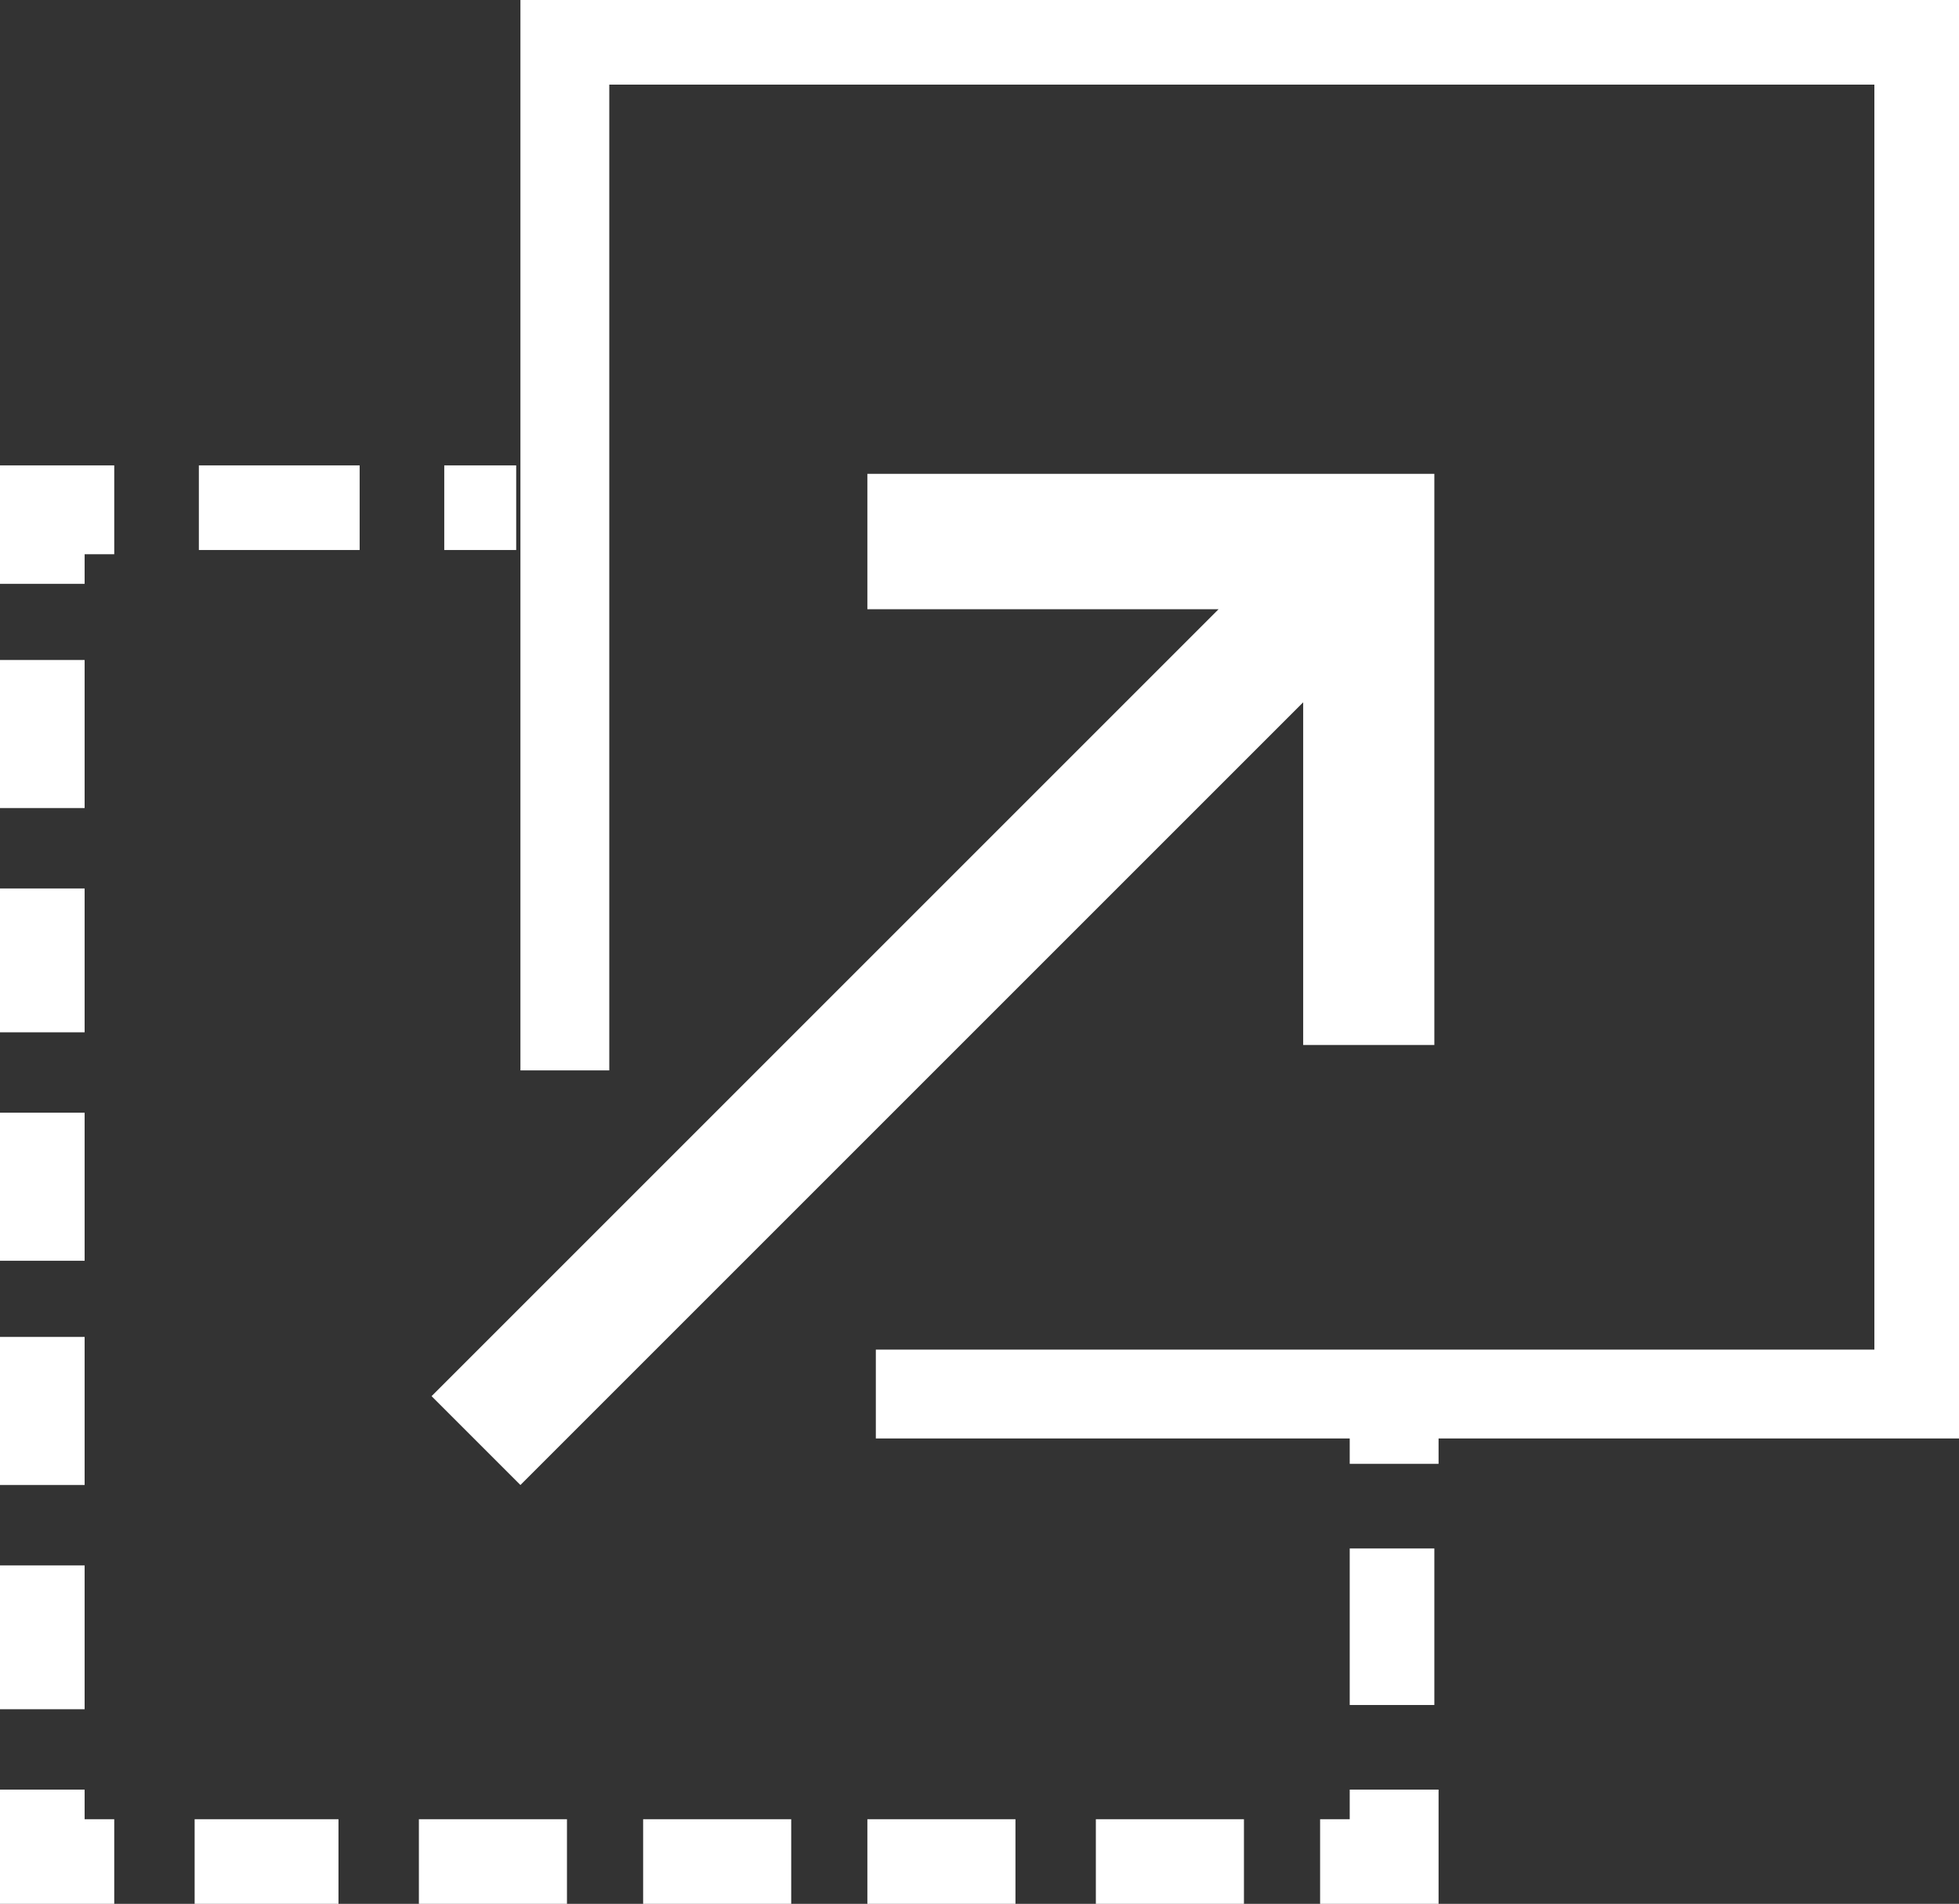 <?xml version="1.0" encoding="utf-8"?>
<!-- Generator: Adobe Illustrator 20.1.0, SVG Export Plug-In . SVG Version: 6.00 Build 0)  -->
<svg version="1.1" id="Layer_1" xmlns="http://www.w3.org/2000/svg" xmlns:xlink="http://www.w3.org/1999/xlink" x="0px" y="0px"
	 viewBox="0 0 46.3 45" style="enable-background:new 0 0 46.3 45;" xml:space="preserve">
<rect x="0" y="0" width="46.3" height="45" fill="#333333" stroke="none"/>
<style type="text/css">
	.st0{fill:#FFFFFF;}
</style>
<g>
	<g>
		<g>
			<rect x="31.9" y="36.6" class="st0" width="2" height="3.7"/>
		</g>
		<g>
			<polygon class="st0" points="34,45 31.2,45 31.2,43 31.9,43 31.9,42.3 34,42.3 			"/>
		</g>
		<g>
			<path class="st0" d="M29.4,45h-3.5v-2h3.5V45z M24,45h-3.5v-2H24V45z M18.7,45h-3.5v-2h3.5V45z M13.4,45H9.9v-2h3.5V45z M8,45
				H4.6v-2H8V45z"/>
		</g>
		<g>
			<polygon class="st0" points="2.7,45 0,45 0,42.3 2,42.3 2,43 2.7,43 			"/>
		</g>
		<g>
			<path class="st0" d="M2,40.4H0V37h2V40.4z M2,35.1H0v-3.5h2V35.1z M2,29.8H0v-3.5h2V29.8z M2,24.4H0V21h2V24.4z M2,19.1H0v-3.5h2
				V19.1z"/>
		</g>
		<g>
			<polygon class="st0" points="2,13.8 0,13.8 0,11 2.7,11 2.7,13.1 2,13.1 			"/>
		</g>
		<g>
			<rect x="4.7" y="11" class="st0" width="3.8" height="2"/>
		</g>
	</g>
	<g>
		<rect x="10.5" y="11" class="st0" width="1.7" height="2"/>
		<polygon class="st0" points="46.3,0 46.3,34 34,34 34,34.6 31.9,34.6 31.9,34 20.7,34 20.7,31.9 44.3,31.9 44.3,2 14.4,2 
			14.4,25.3 12.3,25.3 12.3,0 		"/>
	</g>
	<g>
		<polygon class="st0" points="33.9,11.2 33.9,24.7 30.8,24.7 30.8,16.6 12.3,35.1 10.2,33 28.8,14.4 20.5,14.4 20.5,11.2 		"/>
	</g>
</g>
</svg>
